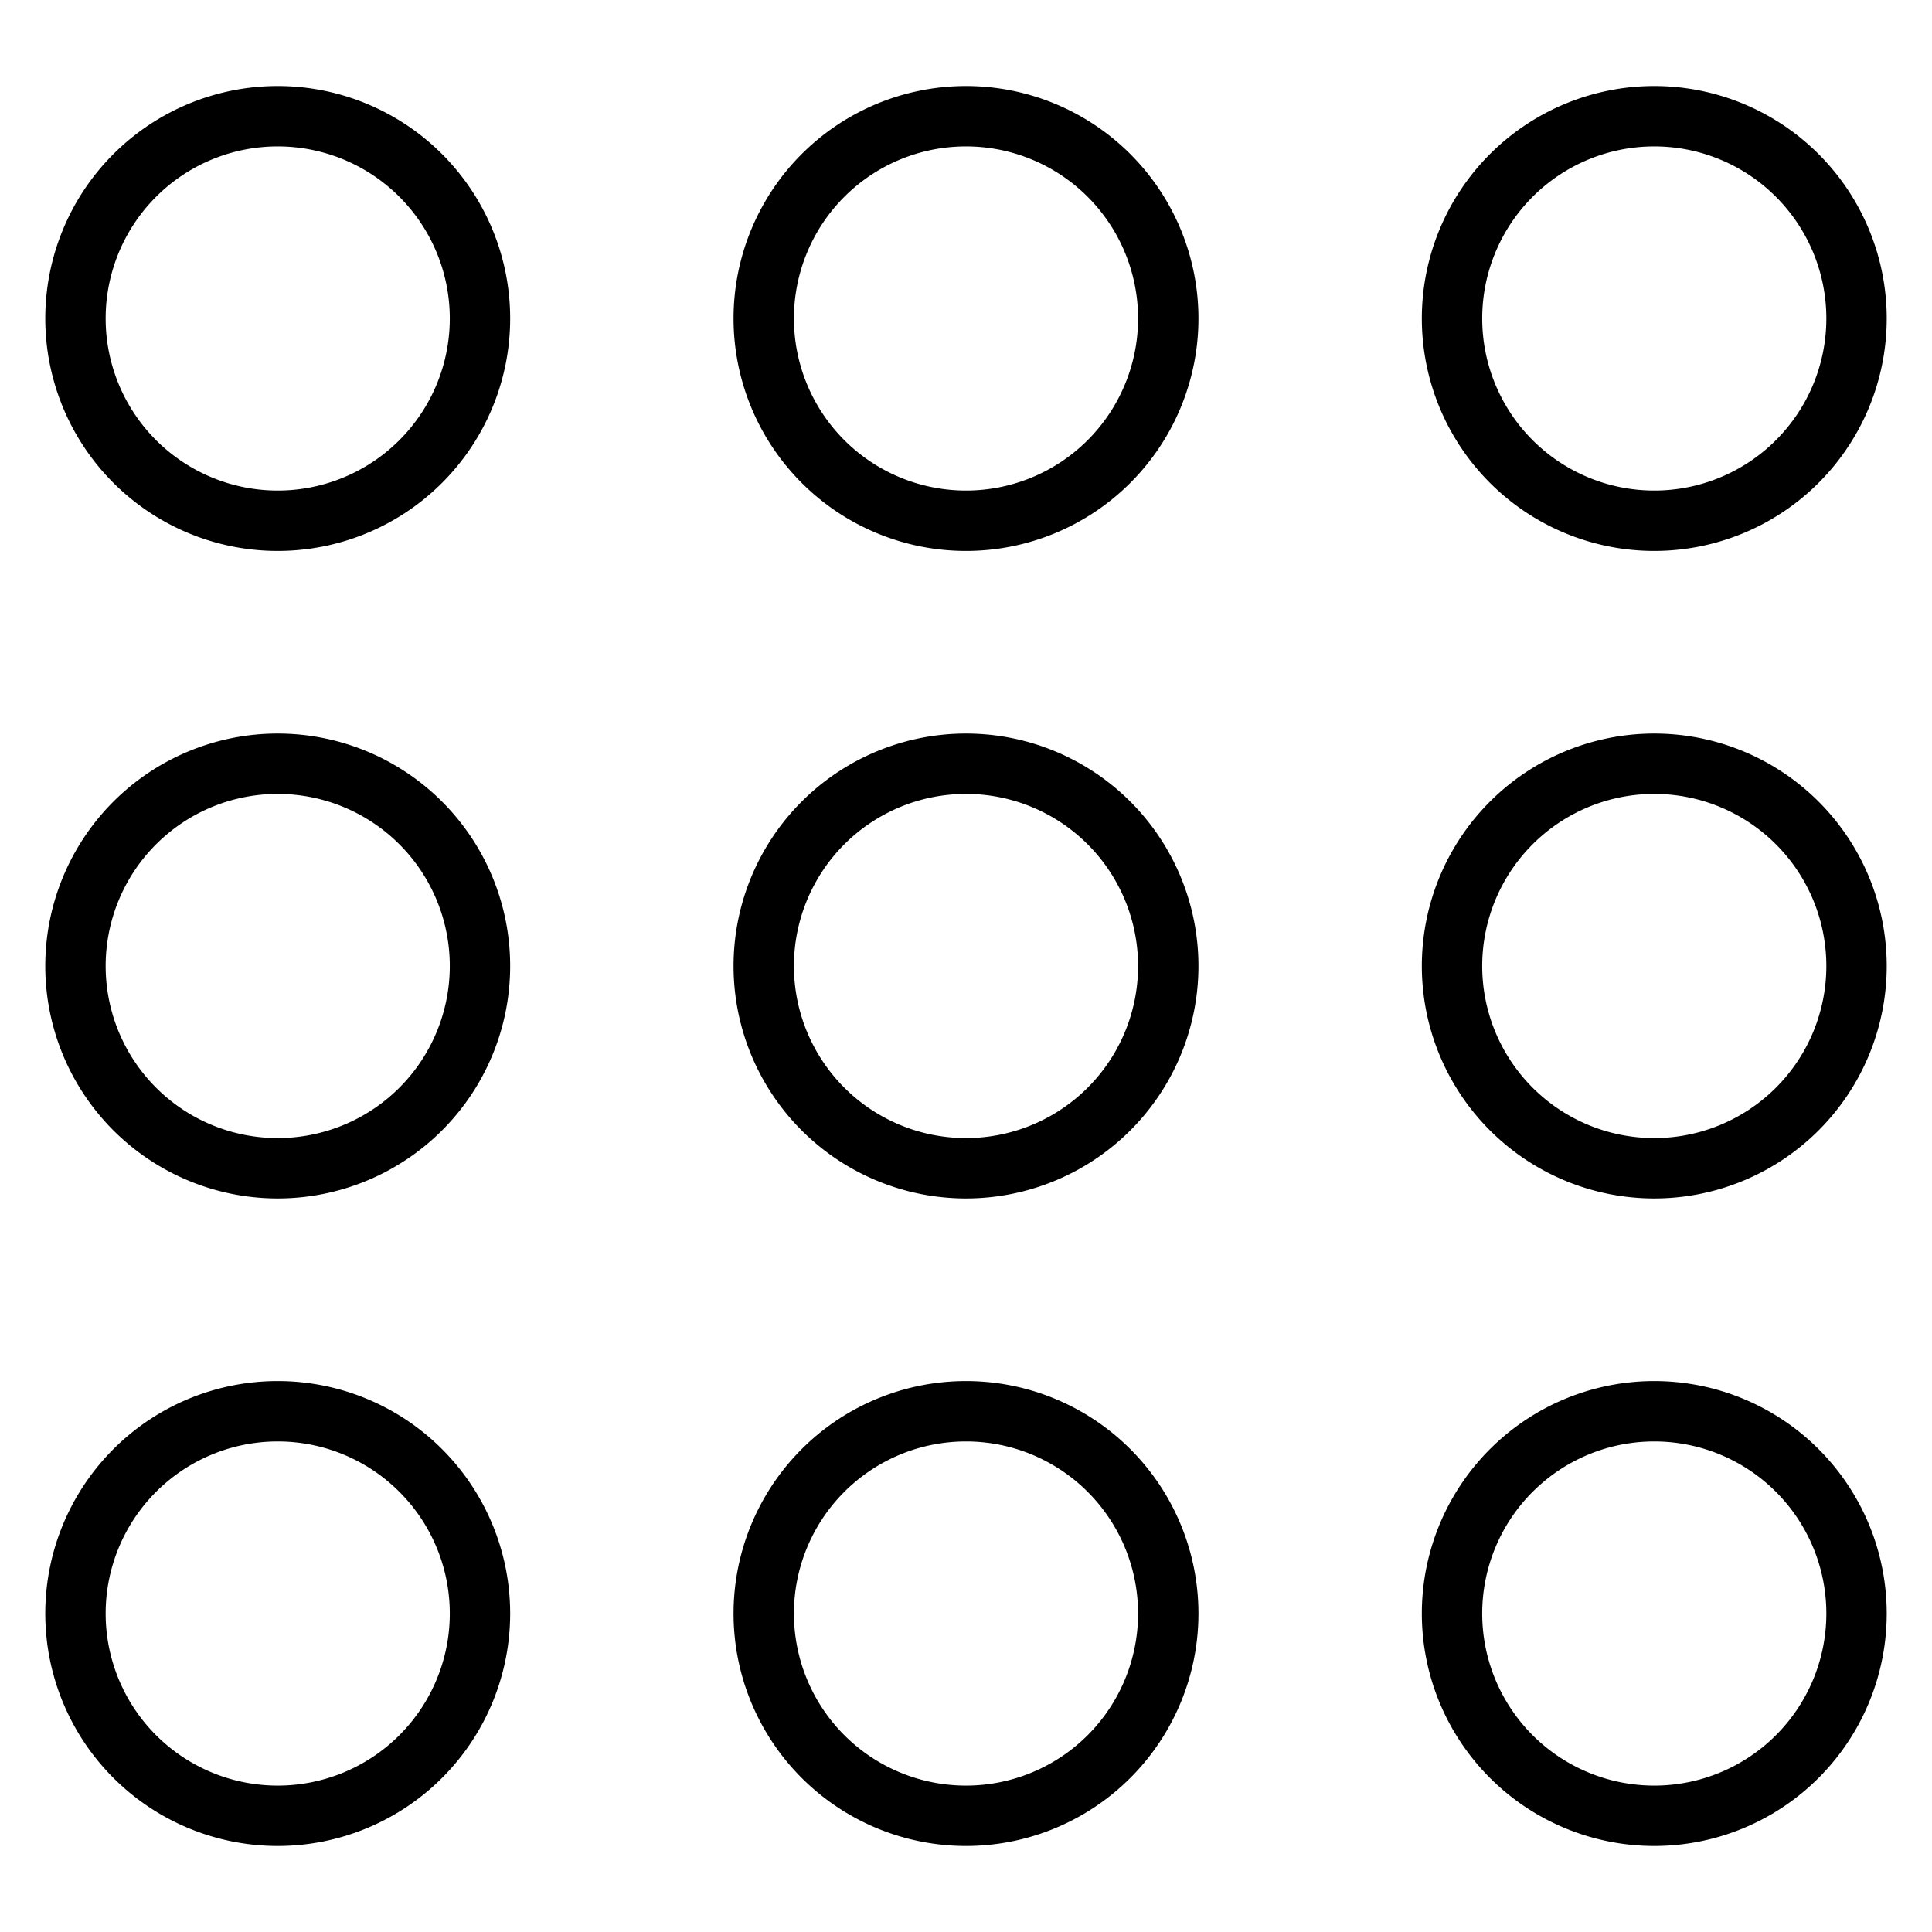 <?xml version="1.0" encoding="utf-8"?>
<!-- Svg Vector Icons : http://www.onlinewebfonts.com/icon -->
<!DOCTYPE svg PUBLIC "-//W3C//DTD SVG 1.1//EN" "http://www.w3.org/Graphics/SVG/1.1/DTD/svg11.dtd">
<svg version="1.1" xmlns="http://www.w3.org/2000/svg" xmlns:xlink="http://www.w3.org/1999/xlink" x="0px" y="0px" viewBox="0 0 256 256" enable-background="new 0 0 256 256" xml:space="preserve">
<g><g><g><path stroke-width="8" fill-opacity="0" stroke="#000000"  d="M10 213.8a26.8 26.8 0 1 0 53.6 0a26.8 26.8 0 1 0 -53.6 0z"/><path stroke-width="8" fill-opacity="0" stroke="#000000"  d="M101.2 128a26.8 26.8 0 1 0 53.6 0a26.8 26.8 0 1 0 -53.6 0z"/><path stroke-width="8" fill-opacity="0" stroke="#000000"  d="M101.2 42.2a26.8 26.8 0 1 0 53.6 0a26.8 26.8 0 1 0 -53.6 0z"/><path stroke-width="8" fill-opacity="0" stroke="#000000"  d="M10 42.2a26.8 26.8 0 1 0 53.6 0a26.8 26.8 0 1 0 -53.6 0z"/><path stroke-width="8" fill-opacity="0" stroke="#000000"  d="M10 128a26.8 26.8 0 1 0 53.6 0a26.8 26.8 0 1 0 -53.6 0z"/><path stroke-width="8" fill-opacity="0" stroke="#000000"  d="M101.2 213.8a26.8 26.8 0 1 0 53.6 0a26.8 26.8 0 1 0 -53.6 0z"/><path stroke-width="8" fill-opacity="0" stroke="#000000"  d="M192.4 213.8a26.8 26.8 0 1 0 53.6 0a26.8 26.8 0 1 0 -53.6 0z"/><path stroke-width="8" fill-opacity="0" stroke="#000000"  d="M192.4 42.2a26.8 26.8 0 1 0 53.6 0a26.8 26.8 0 1 0 -53.6 0z"/><path stroke-width="8" fill-opacity="0" stroke="#000000"  d="M192.4 128a26.8 26.8 0 1 0 53.6 0a26.8 26.8 0 1 0 -53.6 0z"/></g><g></g><g></g><g></g><g></g><g></g><g></g><g></g><g></g><g></g><g></g><g></g><g></g><g></g><g></g><g></g></g></g>
</svg>